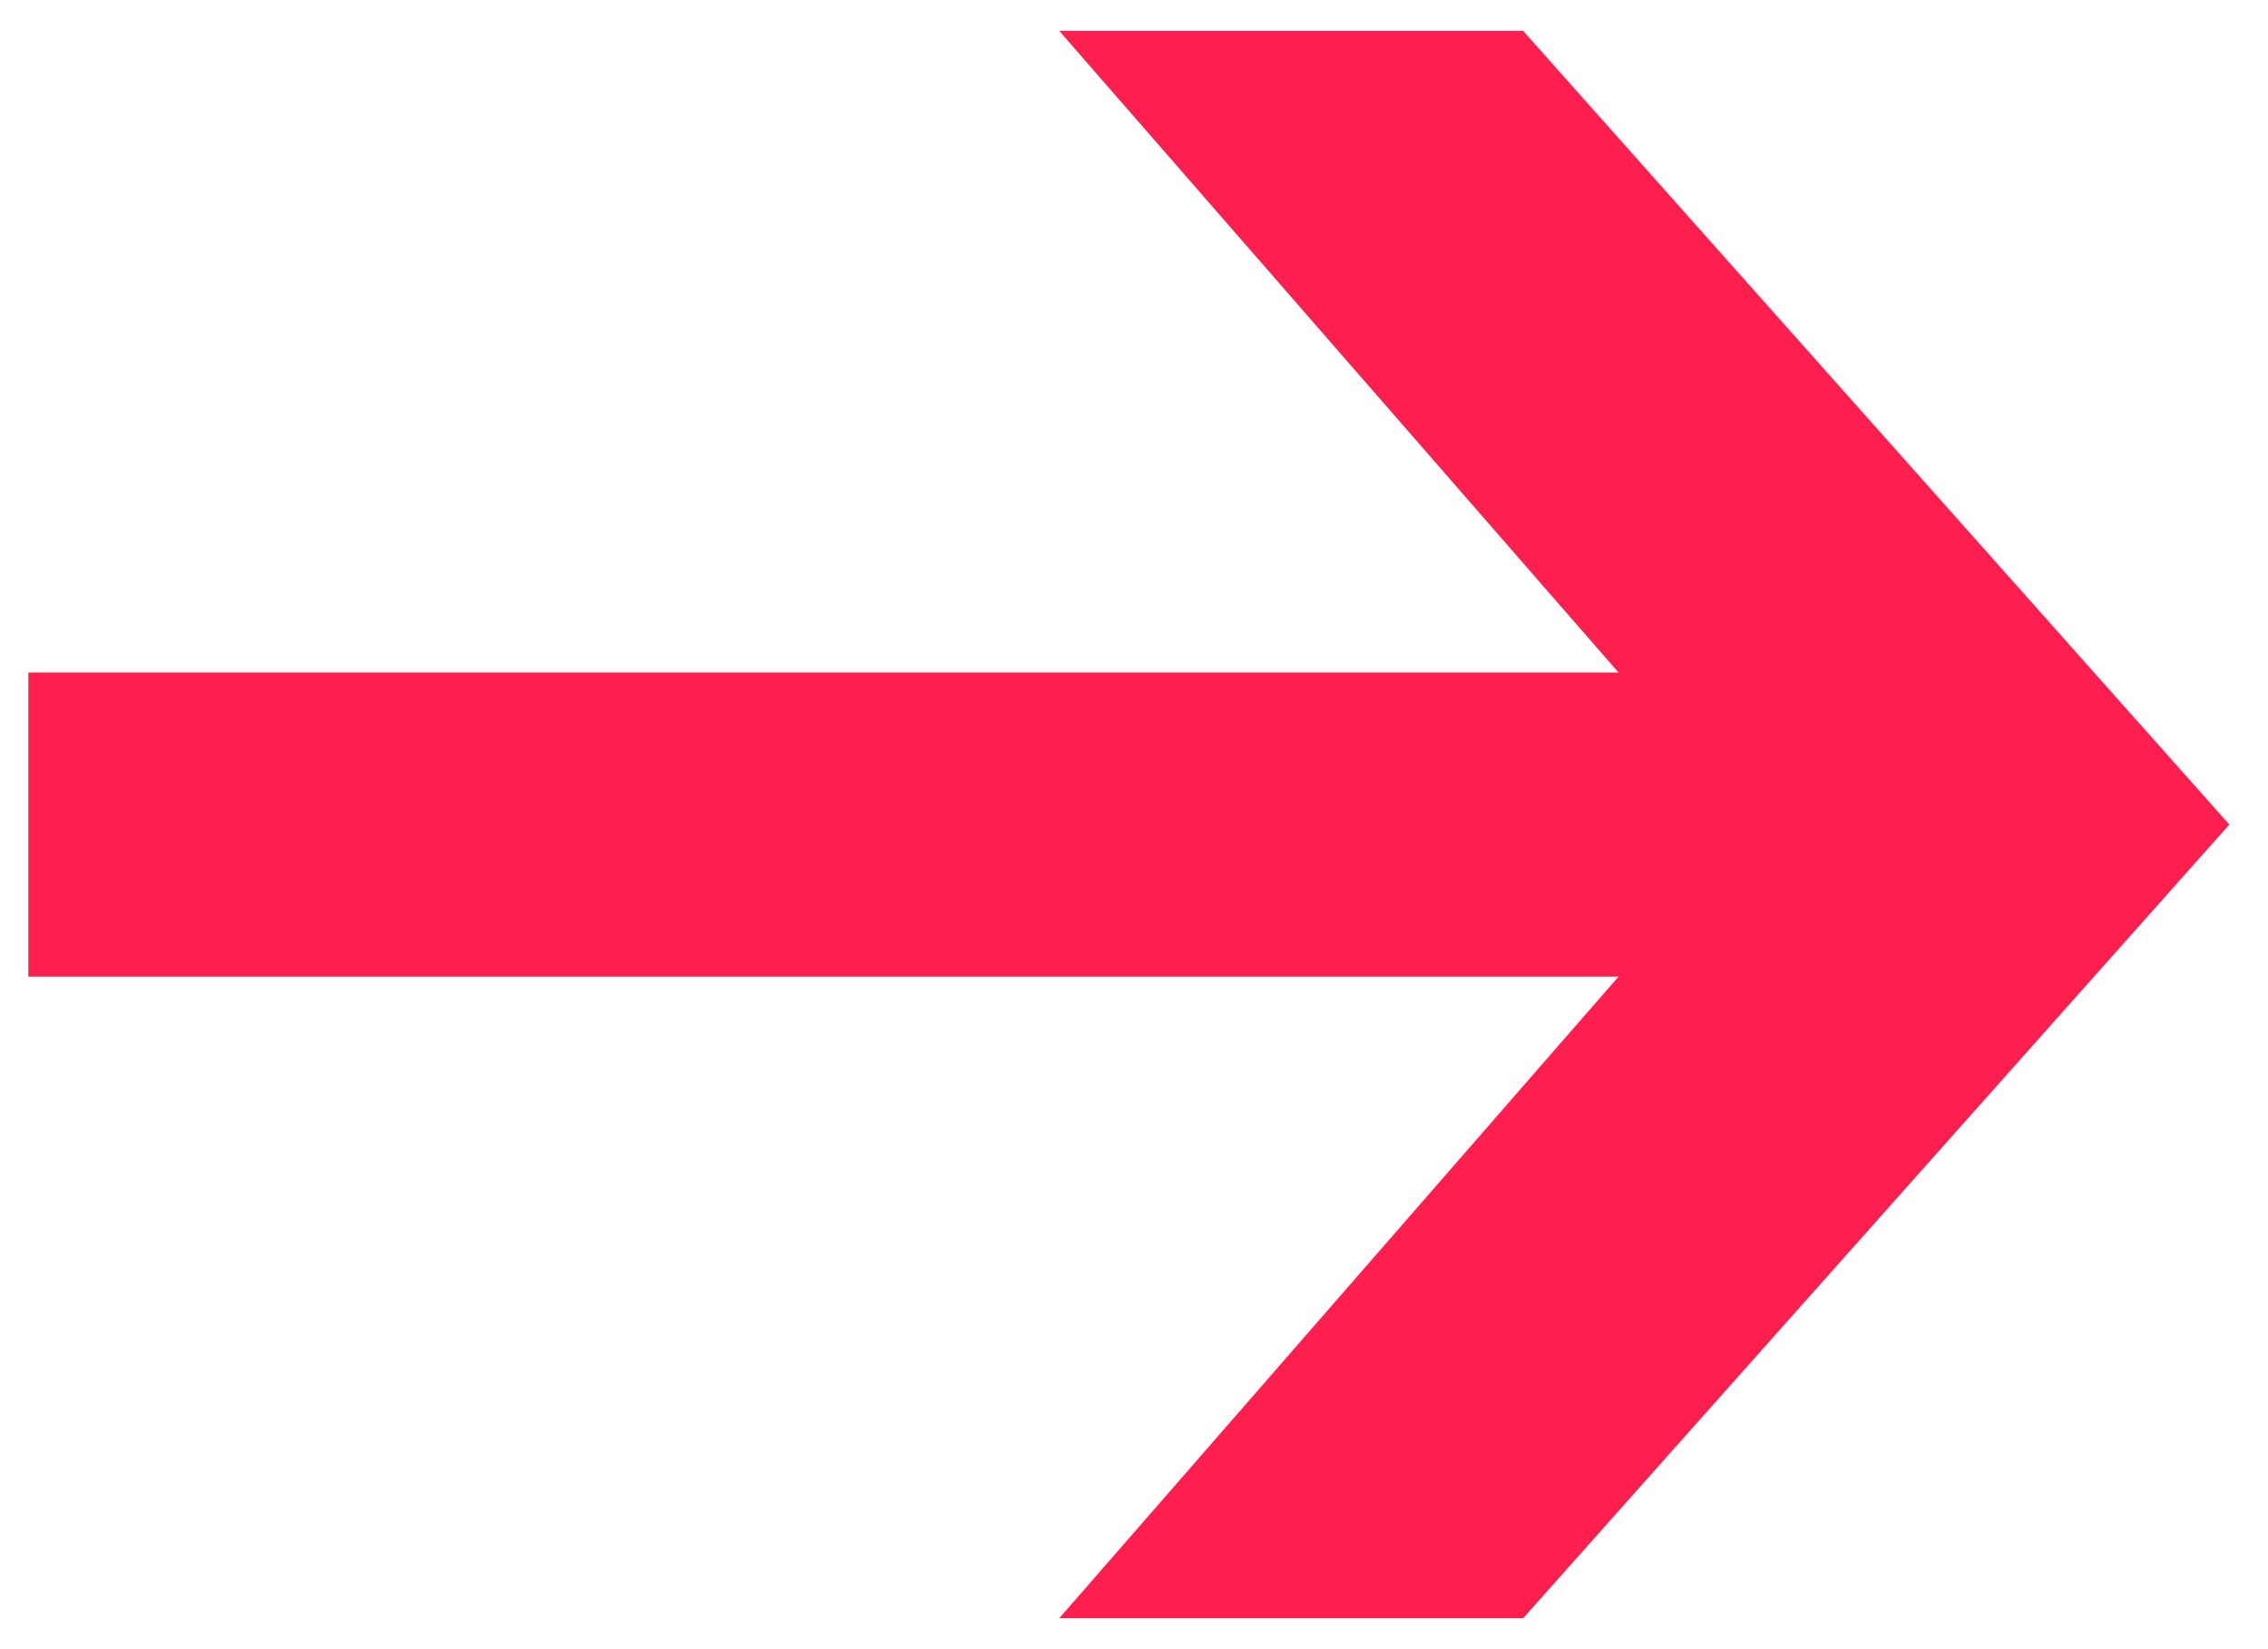 <svg width="44" height="32" viewBox="0 0 44 32" fill="none" xmlns="http://www.w3.org/2000/svg">
<path d="M20.55 31.4L31.4 18.95H0.55V13.05H31.4L20.55 0.6H29.55L43.25 16L29.55 31.4H20.55Z" fill="#FE1F4F"/>
</svg>
